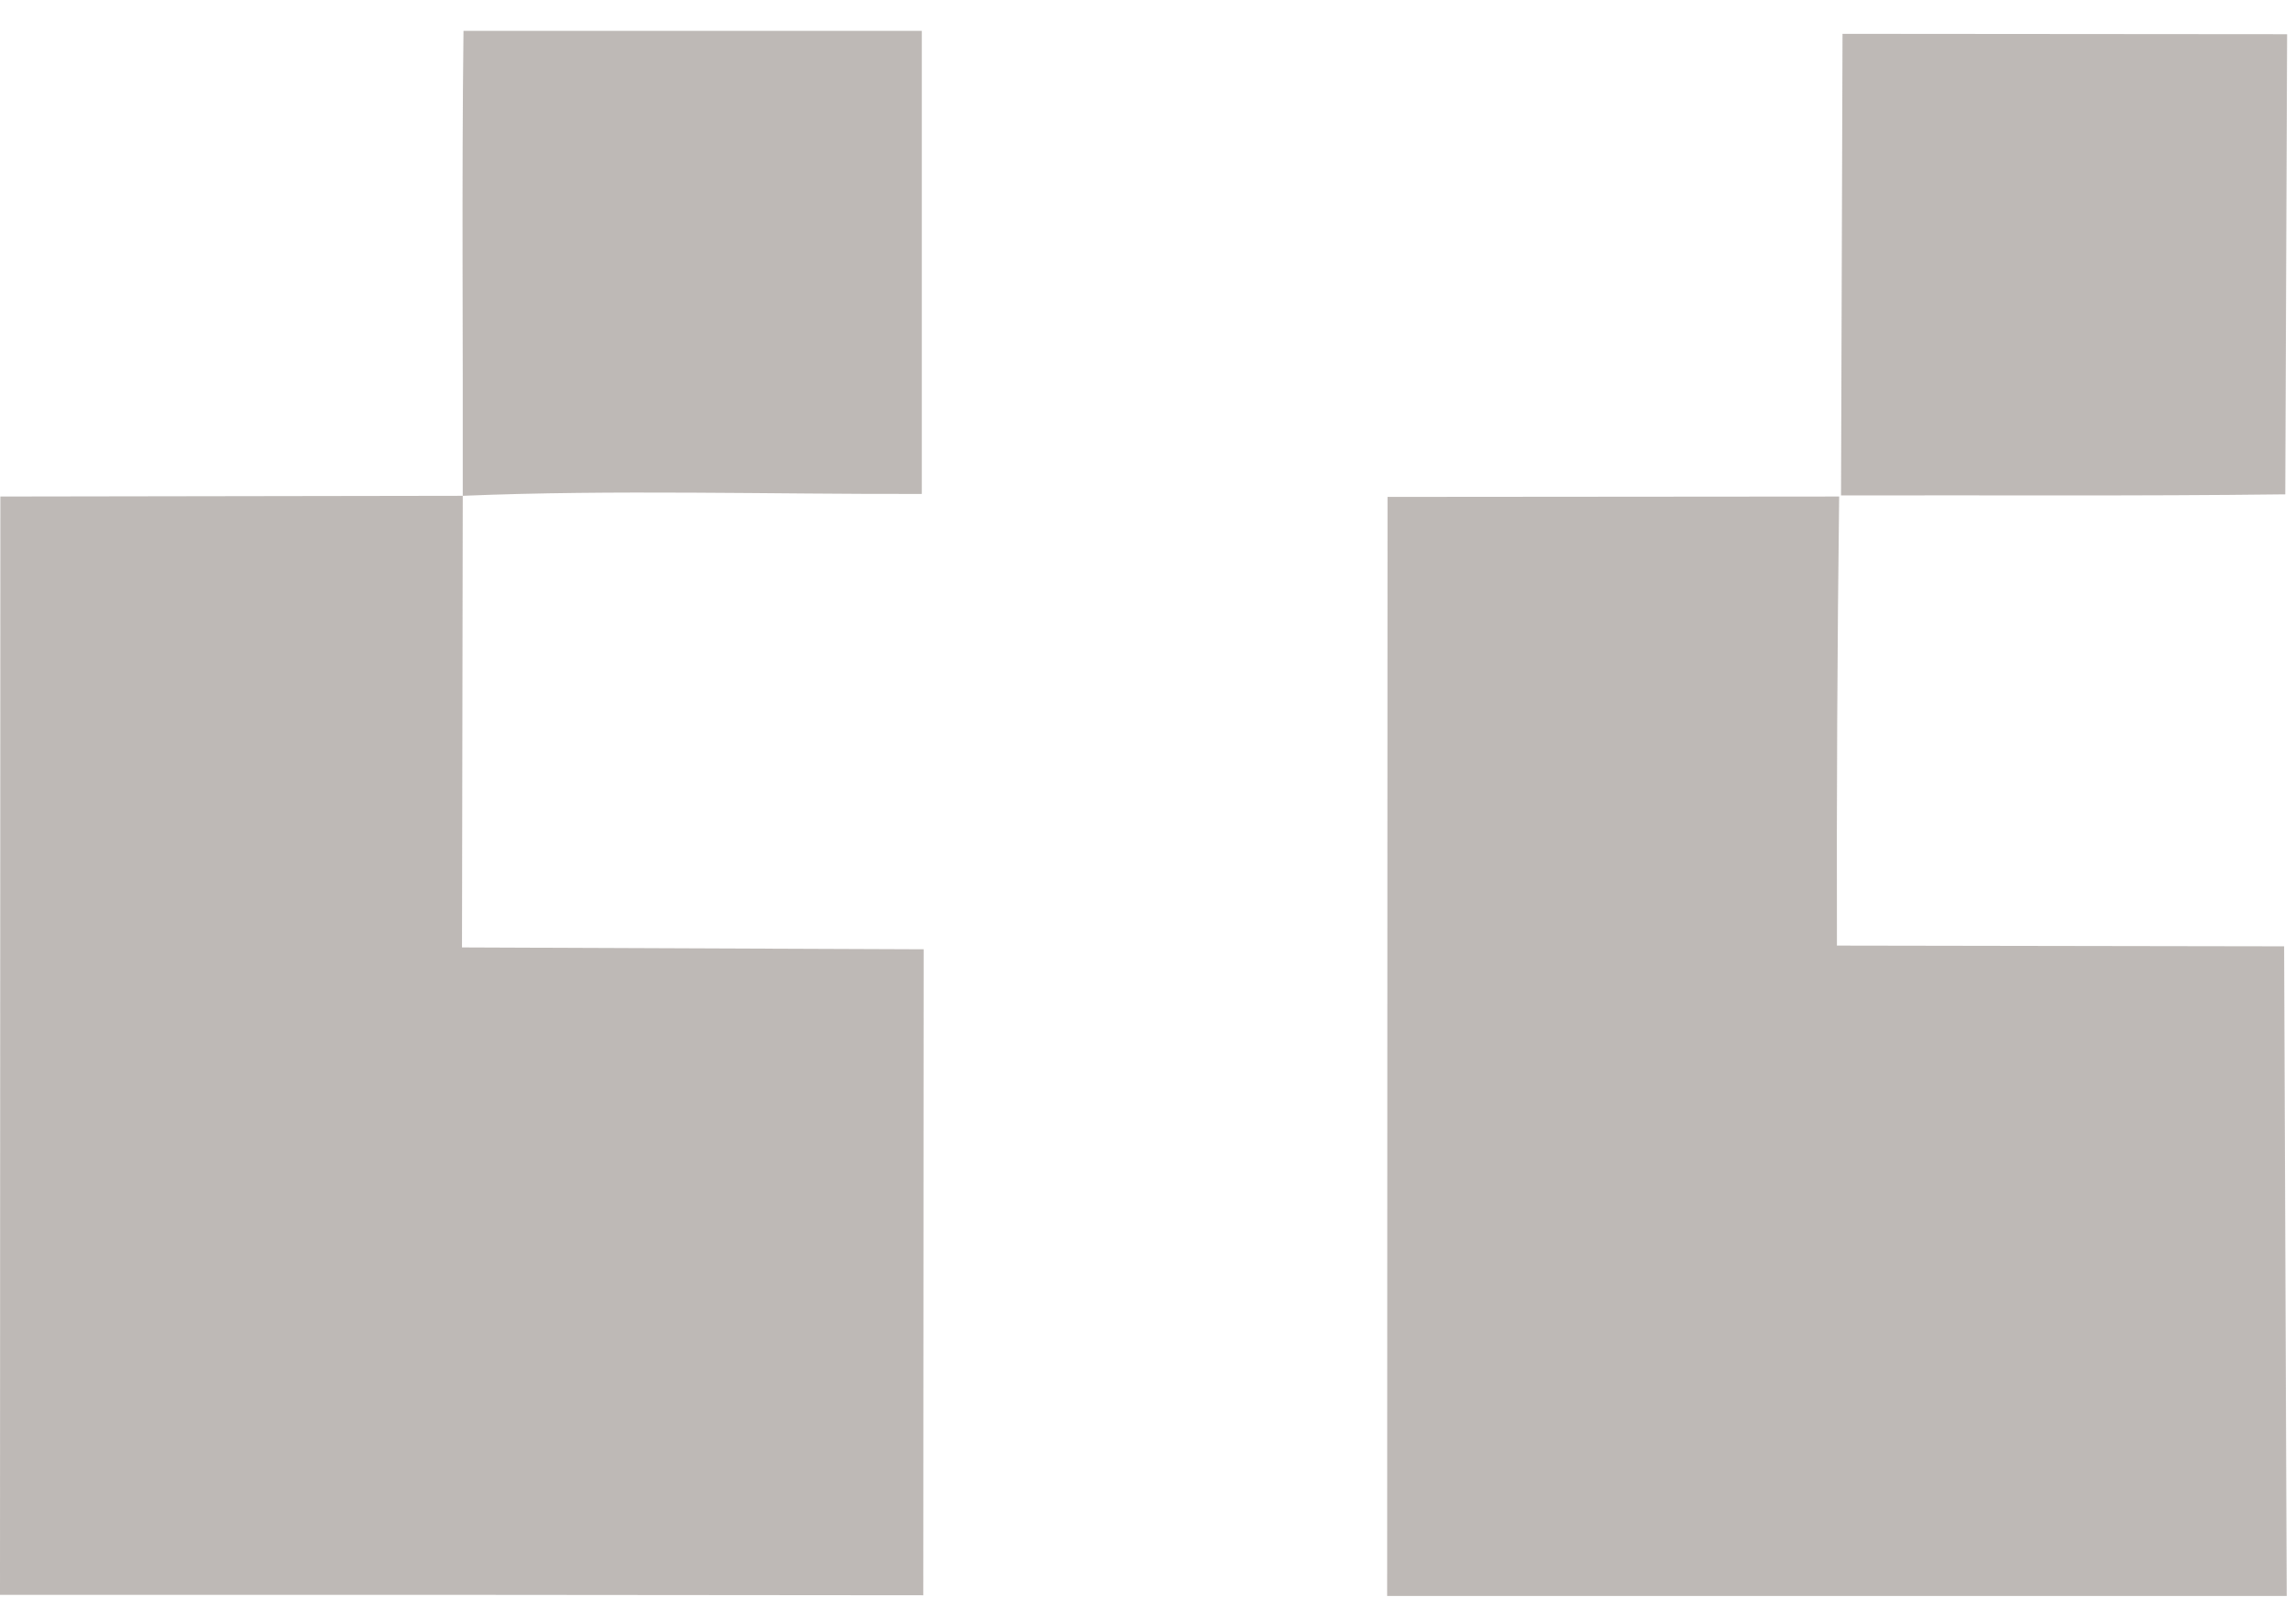 <svg width="69" height="48" viewBox="0 0 69 48" fill="none" xmlns="http://www.w3.org/2000/svg">
<g clip-path="url(#clip0_112_2450)">
<path d="M55.372 1.017L68.733 1.028L68.678 14.857C64.228 14.912 59.777 14.879 55.327 14.89L55.372 1.017Z" fill="#A8A29E" fill-opacity="0.75"/>
<path d="M13.929 0.927H27.702V14.845C23.13 14.857 18.479 14.712 13.907 14.901C13.918 10.251 13.873 5.589 13.929 0.927Z" fill="#A8A29E" fill-opacity="0.75"/>
<path d="M41.698 14.934L55.271 14.923C55.215 19.418 55.193 23.924 55.204 28.419L68.643 28.441L68.721 47.966H41.687L41.698 14.934Z" fill="#A8A29E" fill-opacity="0.75"/>
<path d="M13.907 14.901L13.884 28.474L27.758 28.53L27.747 47.944L13.873 47.932H0L0.011 14.923L13.907 14.901Z" fill="#A8A29E" fill-opacity="0.75"/>
</g>
<defs>
<clipPath id="clip0_112_2450">
<rect width="68.733" height="47.038" fill="white" transform="translate(0 0.927)"/>
</clipPath>
</defs>
</svg>

